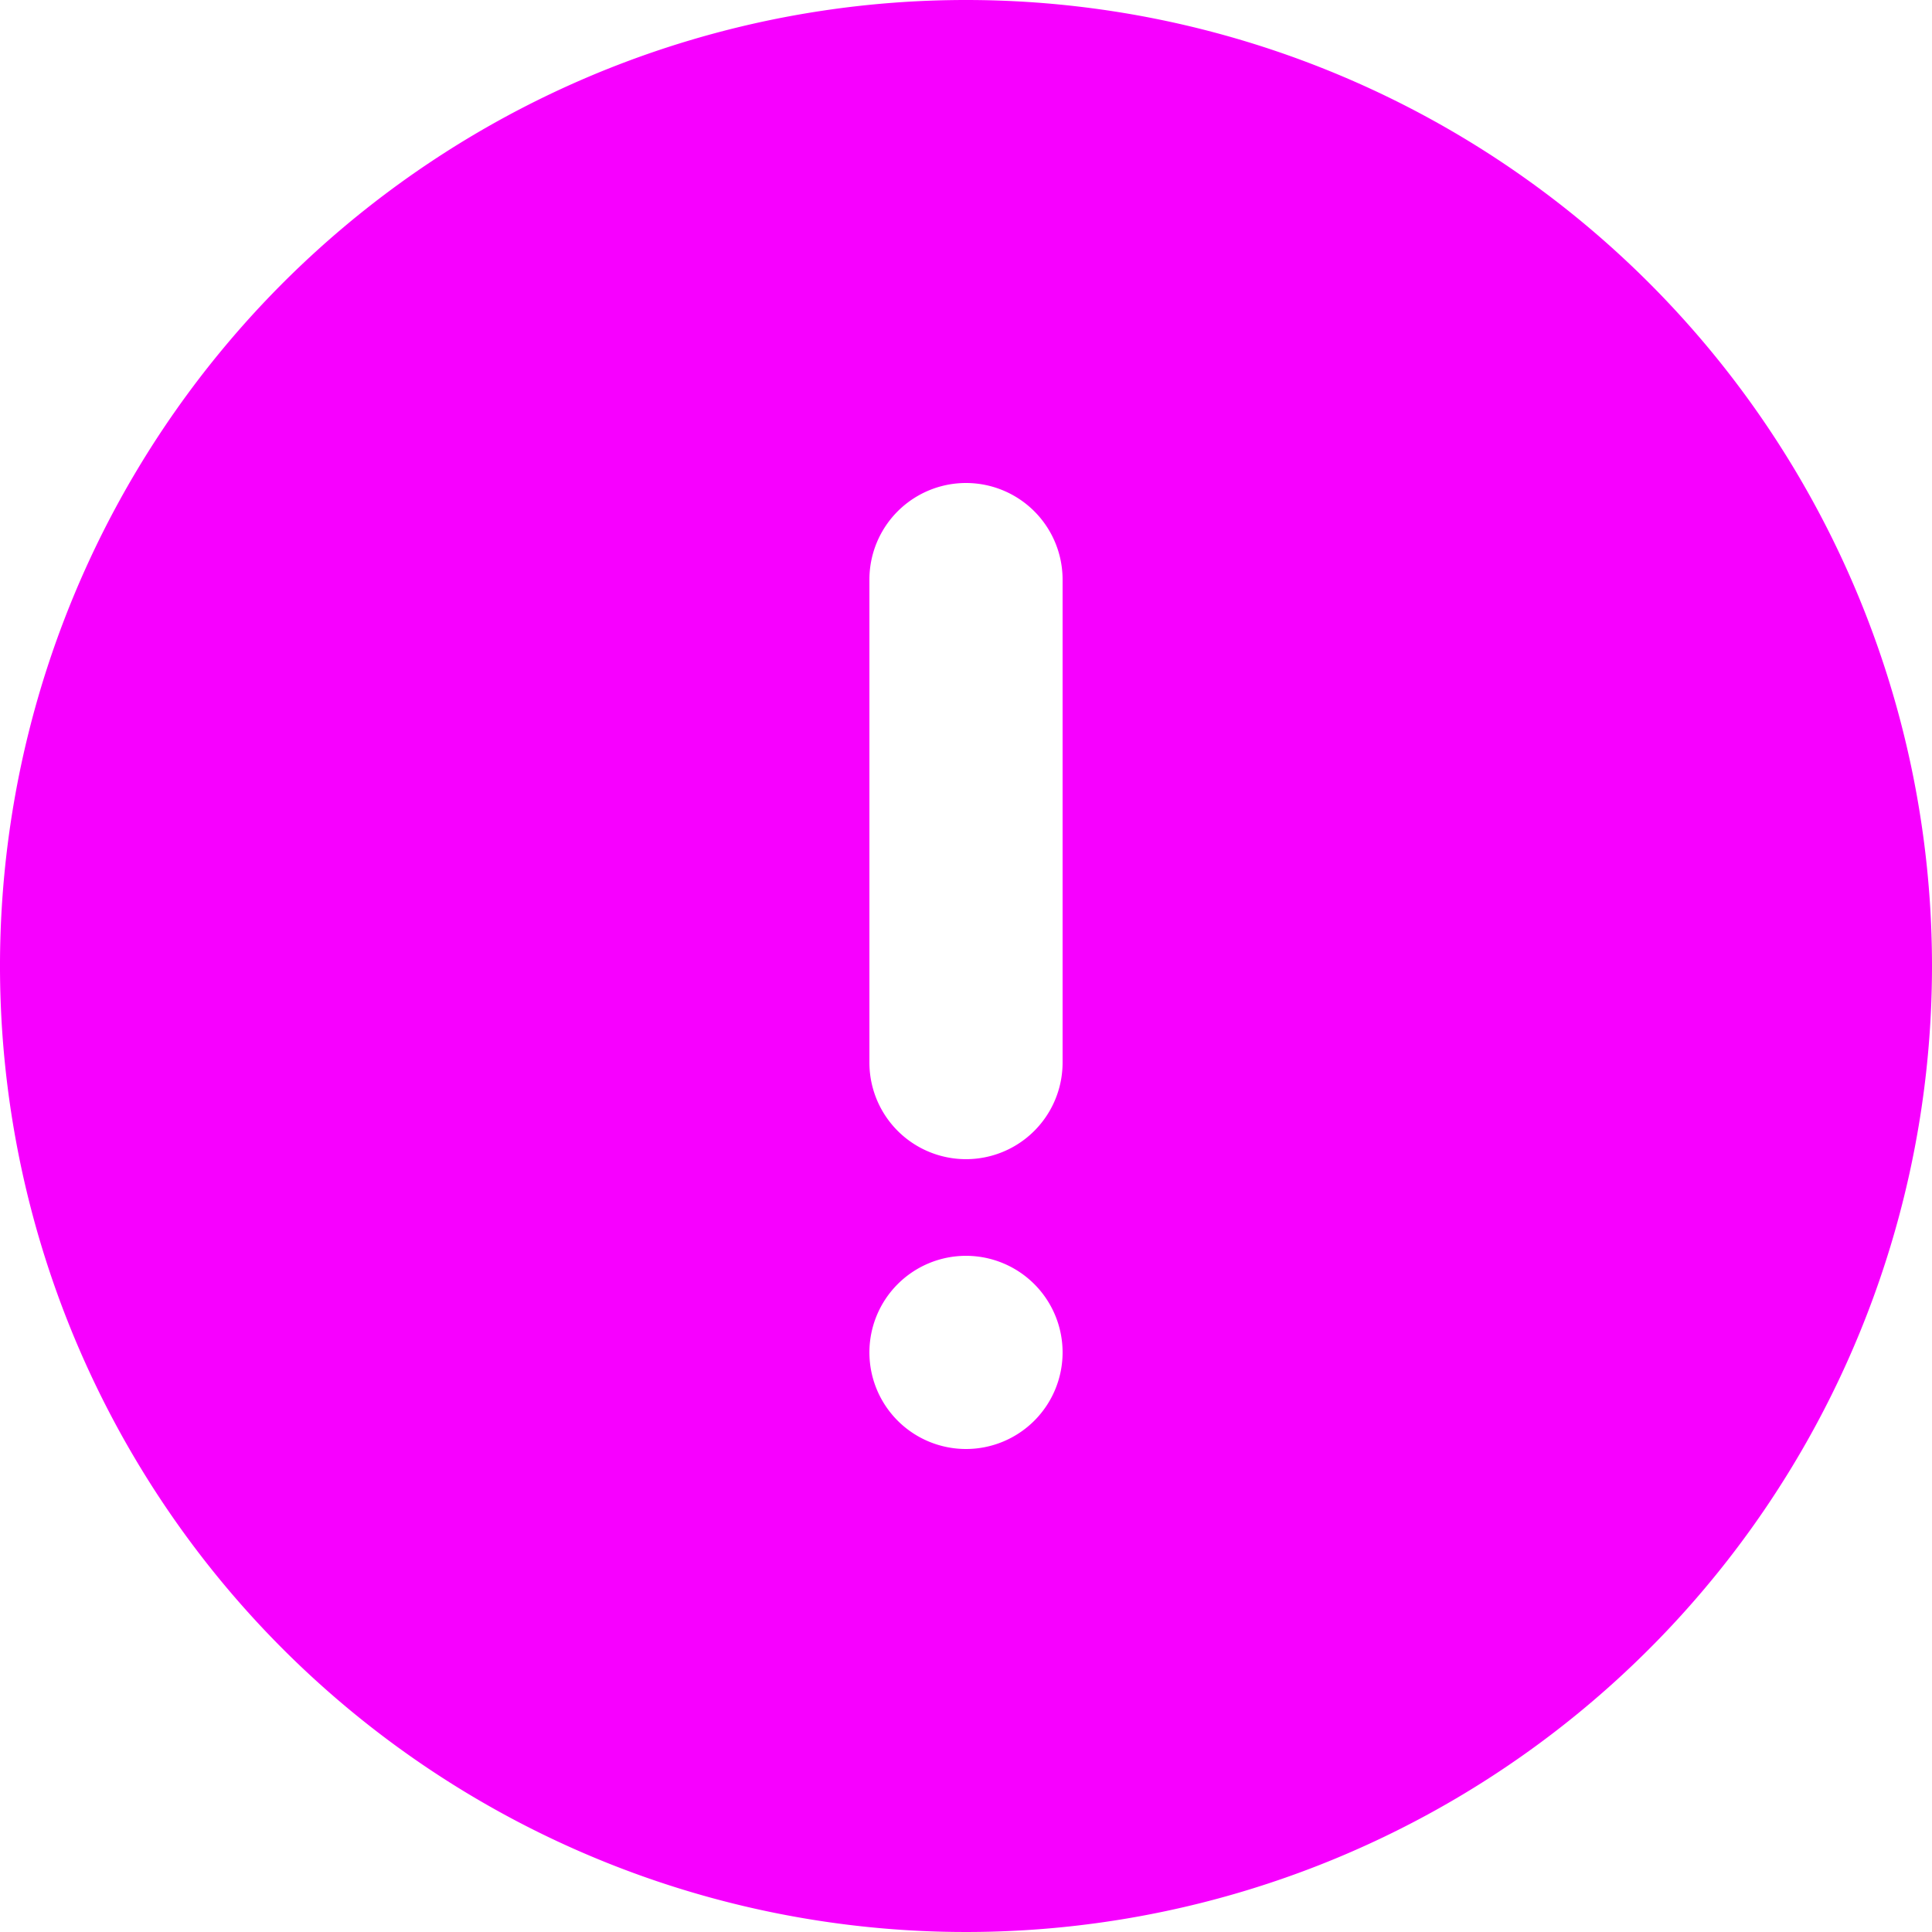 <svg xmlns="http://www.w3.org/2000/svg" width="28.884" height="28.883" viewBox="0 0 28.884 28.883"><defs><style>.a{fill:#f700ff;}</style></defs><path class="a" d="M16.442,2A14.442,14.442,0,1,0,30.884,16.442,14.442,14.442,0,0,0,16.442,2Zm0,21.663a1.444,1.444,0,1,1,1.444-1.444A1.444,1.444,0,0,1,16.442,23.663Zm1.444-5.777a1.444,1.444,0,0,1-2.888,0V10.665a1.444,1.444,0,0,1,2.888,0Z" transform="translate(-2 -2)"/></svg>